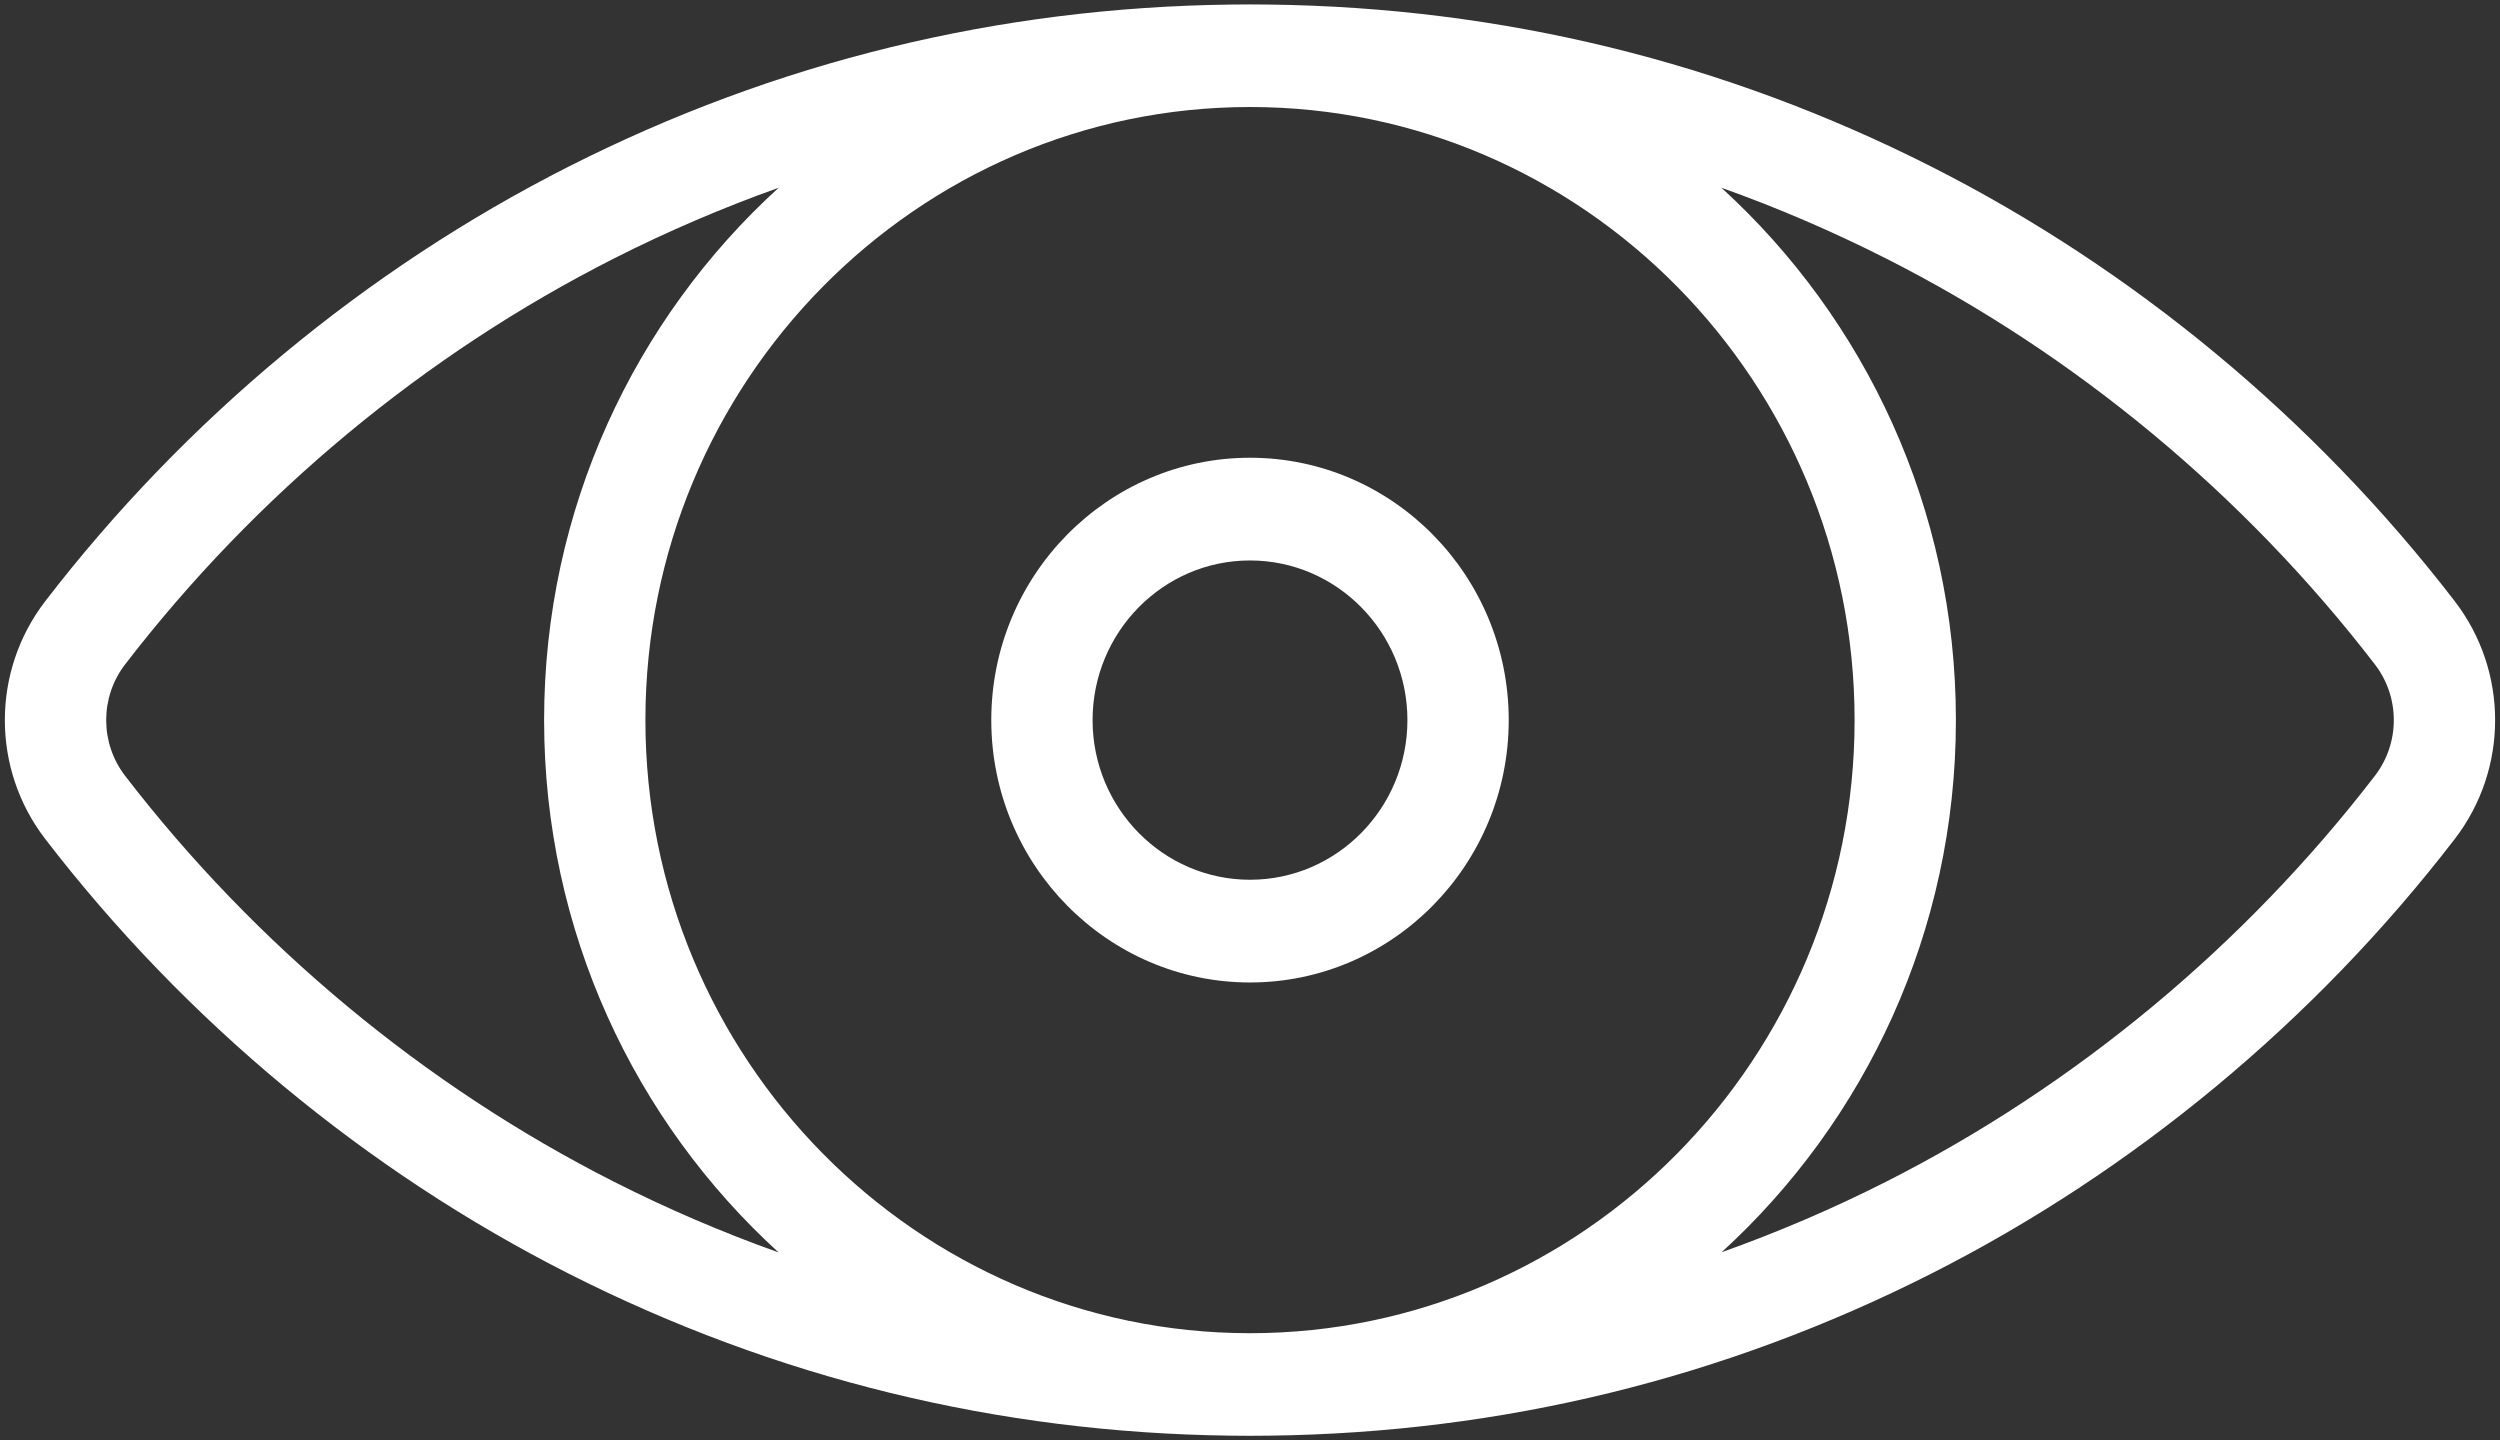<?xml version="1.0" encoding="UTF-8"?>
<svg width="92px" height="53px" viewBox="0 0 92 53" version="1.1" xmlns="http://www.w3.org/2000/svg" xmlns:xlink="http://www.w3.org/1999/xlink">
    <rect x="0" y="0" width="92" height="53" fill="#333333" stroke="none"/>
    <!-- Generator: Sketch 41.2 (35397) - http://www.bohemiancoding.com/sketch -->
    <title>eyes</title>
    <desc>Created with Sketch.</desc>
    <defs></defs>
    <g id="Interfaz" stroke="none" stroke-width="1" fill="none" fill-rule="evenodd">
        <g id="OV-Freelance" transform="translate(-674, -1926)" fill="#FFFFFF">
            <g id="Servicios" transform="translate(0, 1674)">
                <g id="Servicio-2" transform="translate(530, 252)">
                    <g id="eyes" transform="translate(144, 0)">
                        <g id="Shape">
                            <path d="M90.335,22.125 C85.192,15.438 78.53,9.906 71.069,6.129 C63.454,2.273 55.261,0.273 46.708,0.168 C46.473,0.161 45.527,0.161 45.291,0.168 C36.739,0.273 28.546,2.273 20.93,6.129 C13.47,9.906 6.808,15.437 1.665,22.125 C-0.317,24.701 -0.317,28.299 1.665,30.875 C6.808,37.563 13.47,43.094 20.93,46.871 C28.546,50.727 36.739,52.728 45.291,52.832 C45.527,52.839 46.473,52.839 46.708,52.832 C55.261,52.727 63.454,50.727 71.069,46.871 C78.53,43.094 85.192,37.563 90.335,30.875 C92.316,28.299 92.316,24.701 90.335,22.125 L90.335,22.125 Z M22.596,43.489 C15.63,39.962 9.408,34.796 4.604,28.55 C3.676,27.343 3.676,25.657 4.604,24.45 C9.408,18.204 15.629,13.038 22.596,9.511 C24.574,8.51 26.595,7.644 28.653,6.91 C23.359,11.736 20.023,18.73 20.023,26.5 C20.023,34.27 23.359,41.265 28.653,46.09 C26.596,45.357 24.575,44.491 22.596,43.489 L22.596,43.489 Z M46,49.062 C33.732,49.062 23.751,38.941 23.751,26.5 C23.751,14.059 33.732,3.938 46,3.938 C58.268,3.938 68.249,14.059 68.249,26.5 C68.249,38.941 58.268,49.062 46,49.062 L46,49.062 Z M87.396,28.55 C82.592,34.796 76.371,39.962 69.404,43.489 C67.428,44.489 65.409,45.351 63.353,46.084 C68.644,41.258 71.977,34.267 71.977,26.5 C71.977,18.729 68.641,11.734 63.346,6.908 C65.404,7.642 67.425,8.509 69.404,9.511 C76.371,13.038 82.592,18.204 87.396,24.45 C88.324,25.657 88.324,27.343 87.396,28.55 L87.396,28.55 Z"></path>
                            <path d="M46,16.845 C40.75,16.845 36.479,21.176 36.479,26.5 C36.479,31.824 40.75,36.155 46,36.155 C51.25,36.155 55.521,31.824 55.521,26.5 C55.521,21.176 51.25,16.845 46,16.845 L46,16.845 Z M46,32.375 C42.806,32.375 40.207,29.74 40.207,26.5 C40.207,23.26 42.805,20.625 46,20.625 C49.194,20.625 51.793,23.26 51.793,26.5 C51.793,29.74 49.194,32.375 46,32.375 L46,32.375 Z"></path>
                        </g>
                    </g>
                </g>
            </g>
        </g>
    </g>
</svg>